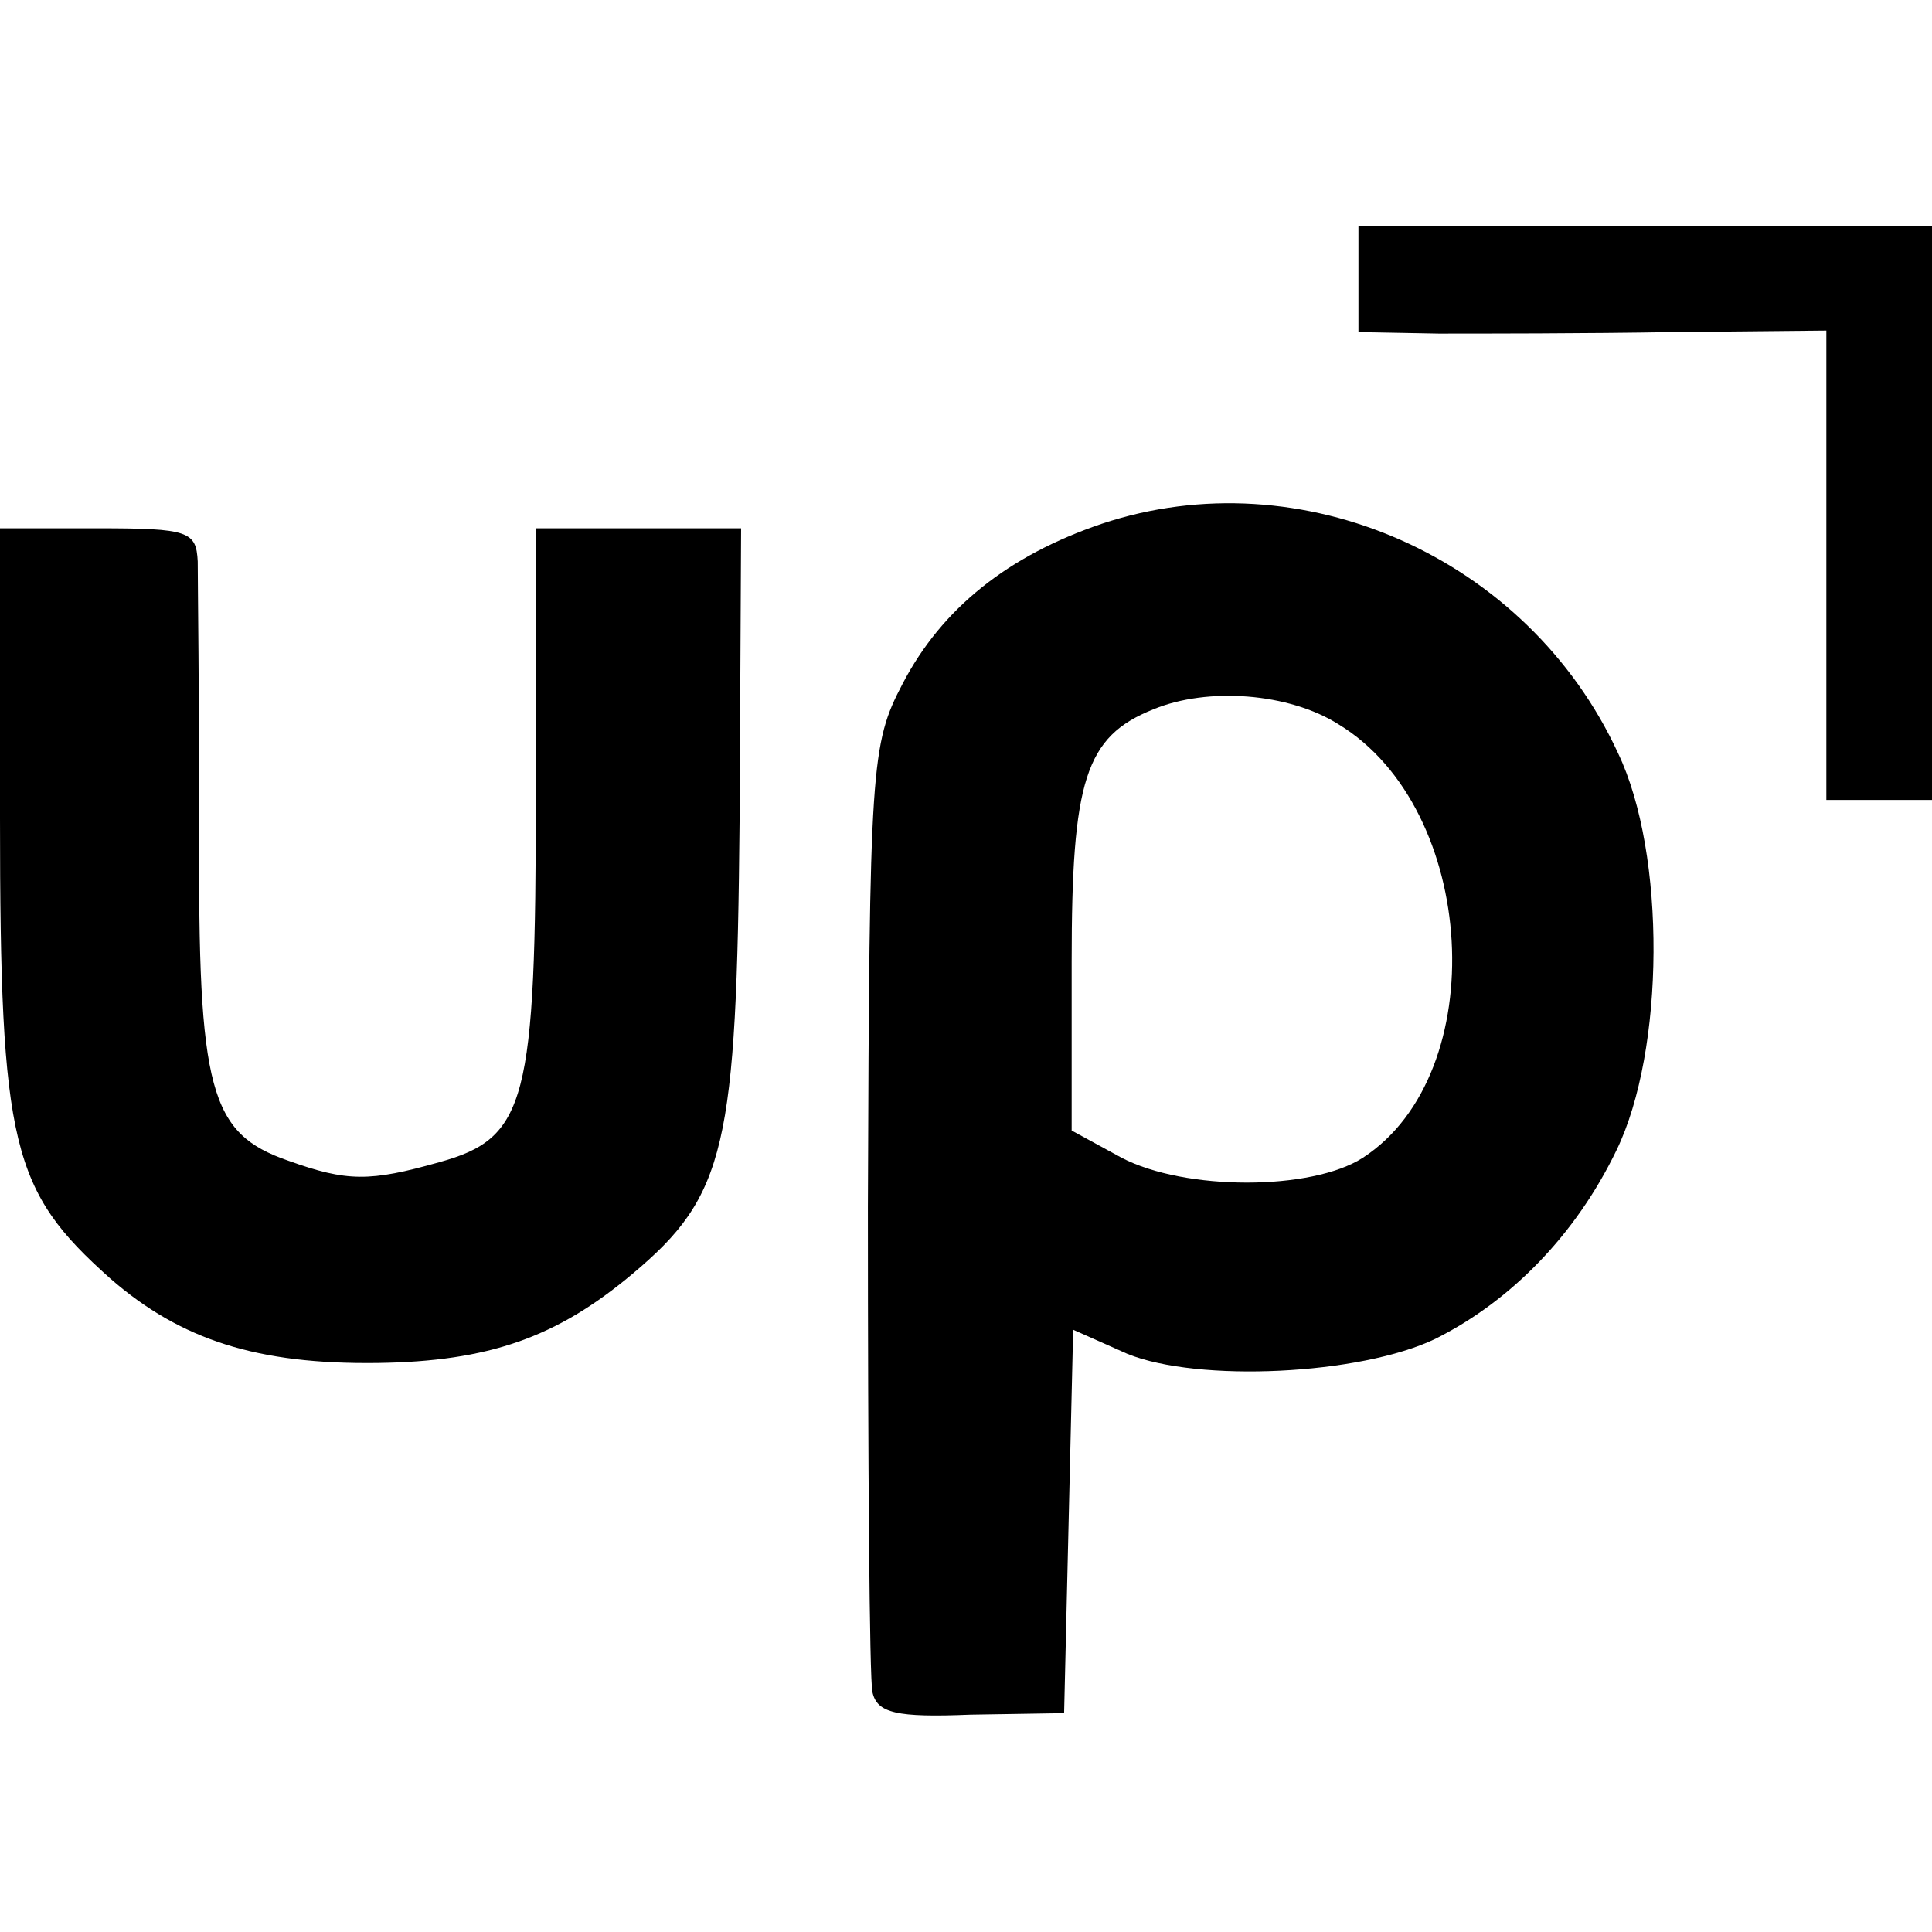 <?xml version="1.0" standalone="no"?>
<!DOCTYPE svg PUBLIC "-//W3C//DTD SVG 20010904//EN"
 "http://www.w3.org/TR/2001/REC-SVG-20010904/DTD/svg10.dtd">
<svg version="1.0" xmlns="http://www.w3.org/2000/svg"
 width="128pt" height="128pt" viewBox="0 0 128 128"
 preserveAspectRatio="xMidYMid meet">
<g transform="translate(0,128) scale(0.1,-0.1)"
fill="#000000" stroke="none">
<path d="M900 1095 l0 -35 53 -1 c28 0 98 0 155 1 l102 1 0 -155 0 -156 35 0
35 0 0 190 0 190 -190 0 -190 0 0 -35z"/>
<path d="M730 933 c-62 -21 -106 -56 -132 -106 -21 -40 -22 -54 -23 -347 0
-168 1 -312 3 -321 3 -14 16 -17 65 -15 l62 1 3 127 3 127 36 -16 c47 -19 154
-14 204 10 50 25 93 69 120 125 32 66 33 196 1 263 -60 130 -210 196 -342 152z
m157 -133 c92 -56 102 -231 16 -287 -34 -22 -118 -22 -160 0 l-33 18 0 112 c0
120 9 149 54 167 36 15 90 11 123 -10z"/>
<path d="M0 738 c0 -218 8 -247 73 -305 47 -41 98 -57 177 -56 74 1 119 17
169 59 62 52 69 84 71 301 l1 193 -68 0 -68 0 0 -176 c0 -204 -6 -228 -64
-244 -46 -13 -61 -13 -100 1 -52 18 -60 46 -59 220 0 85 -1 164 -1 177 -1 20
-6 22 -66 22 l-65 0 0 -192z"/>
</g>
</svg>
